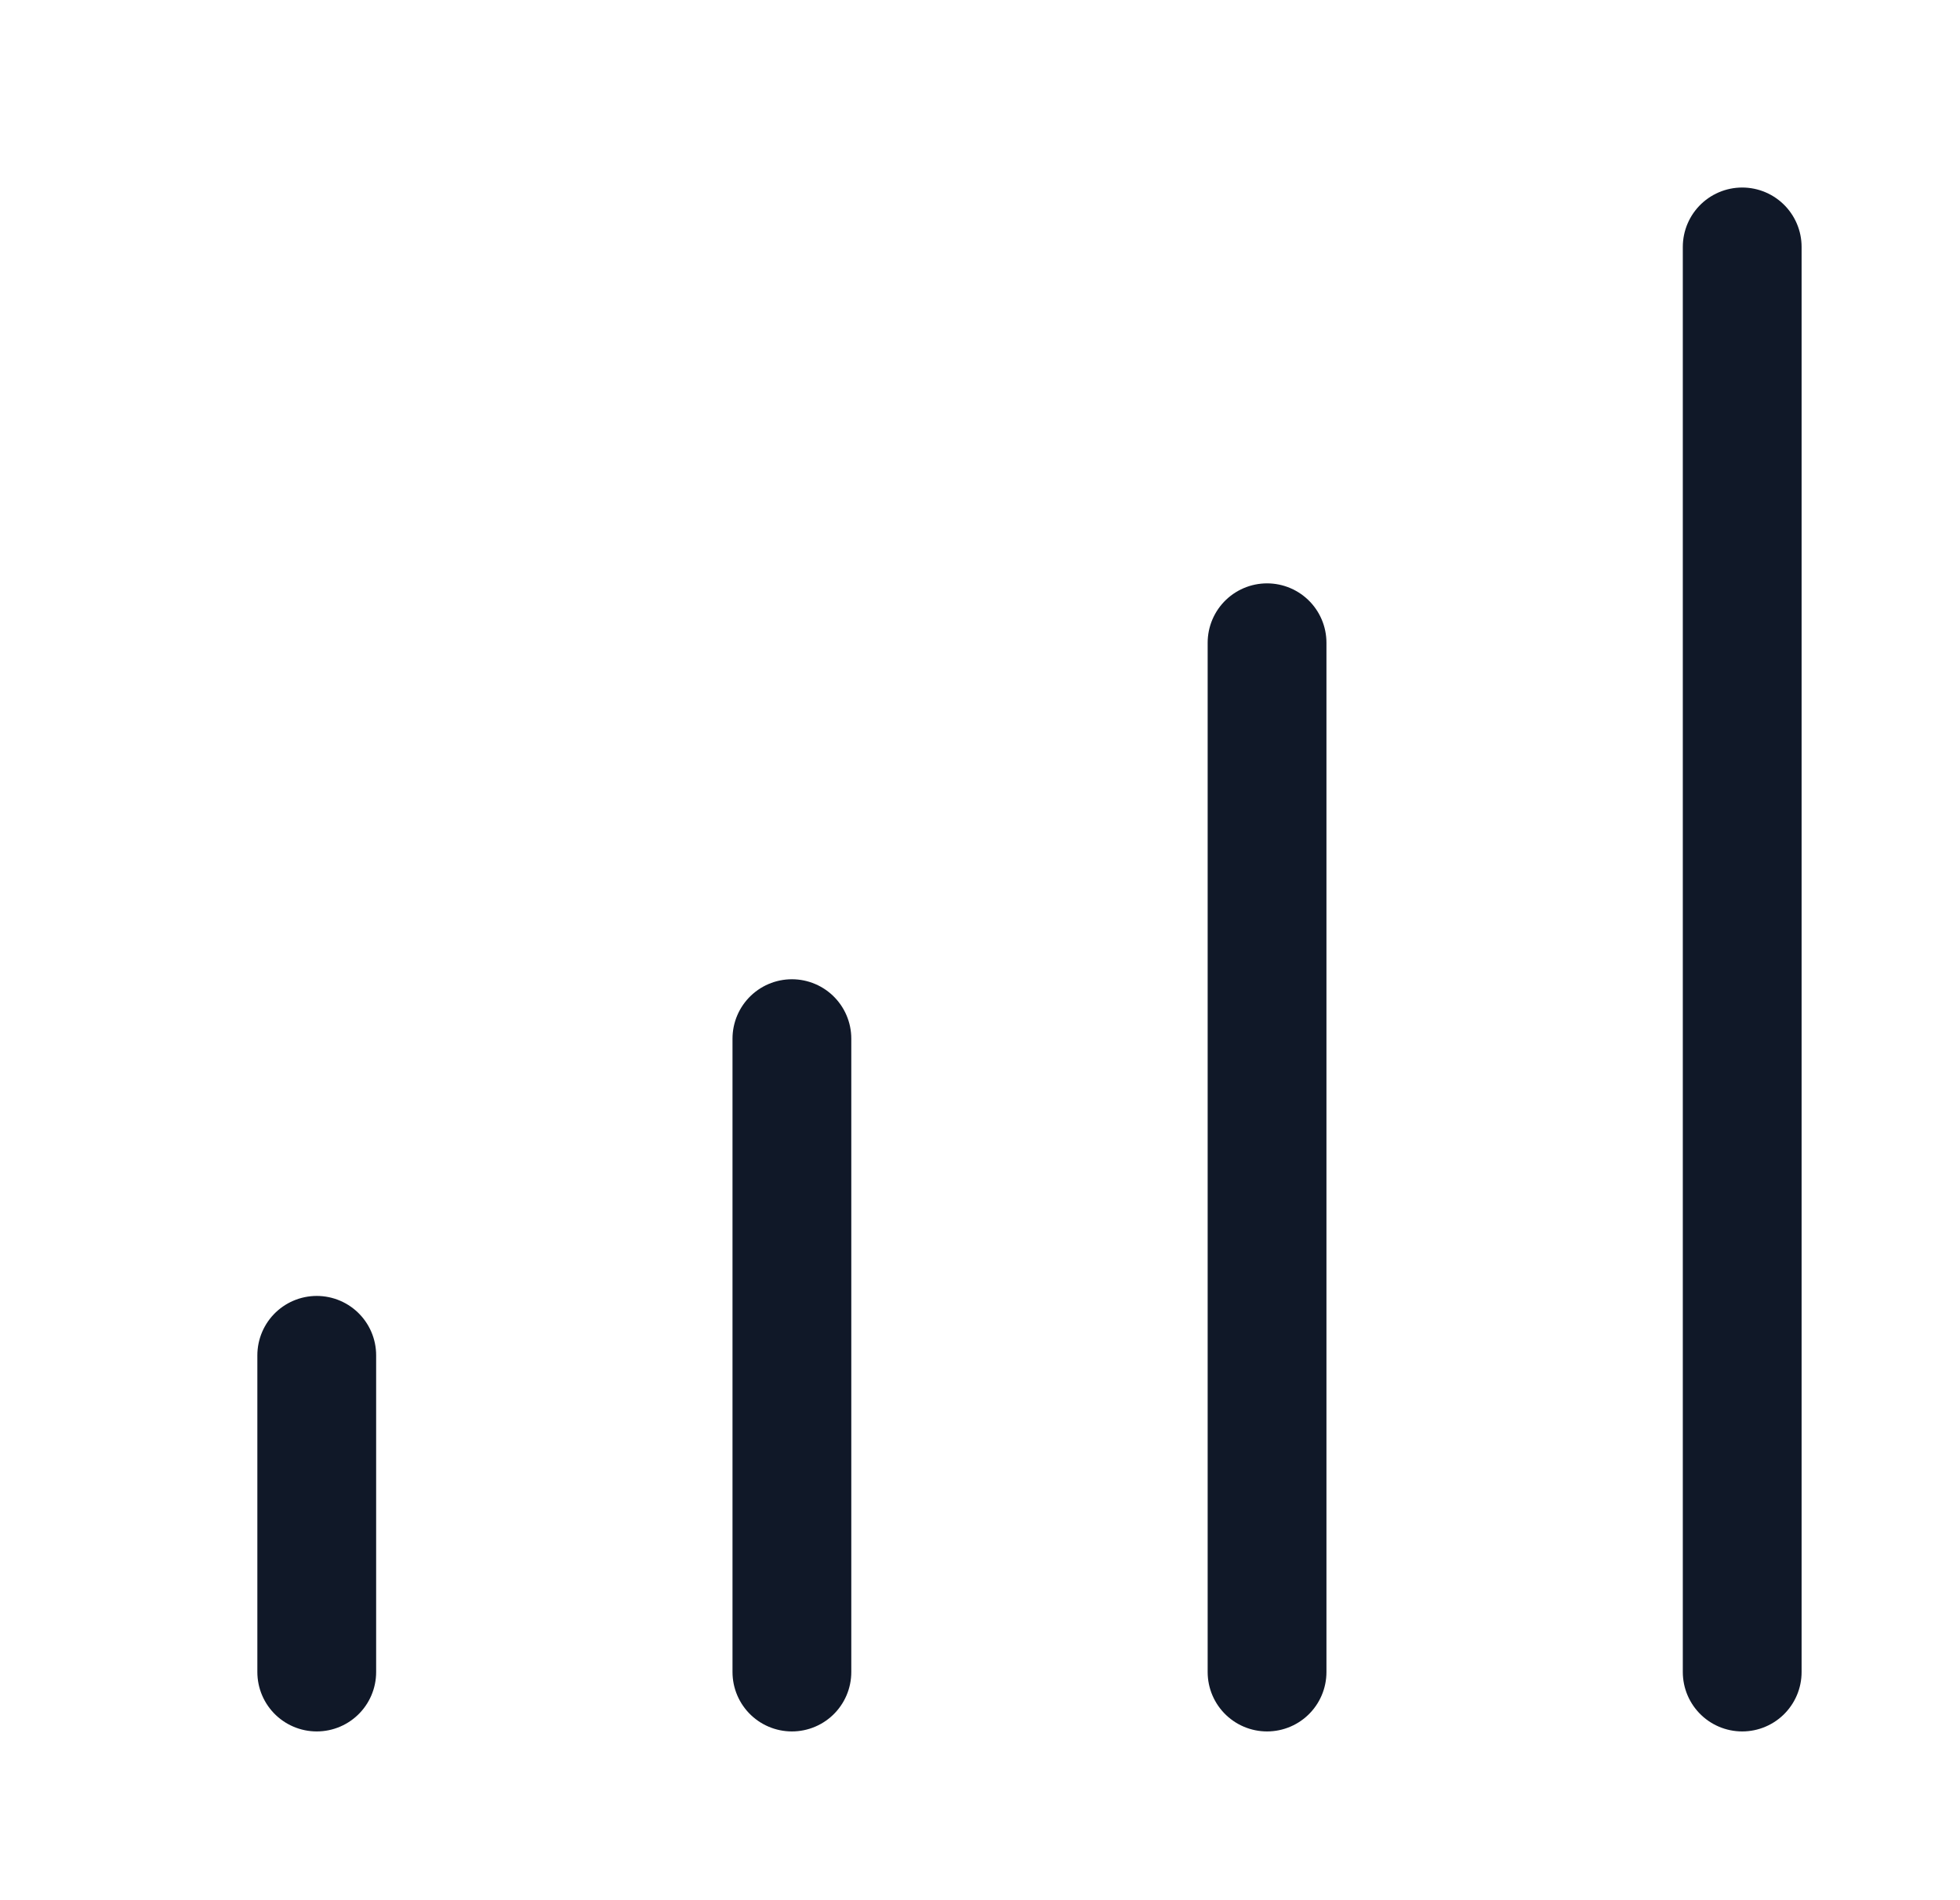 <?xml version="1.0" encoding="UTF-8"?>
<svg xmlns="http://www.w3.org/2000/svg" width="33" height="32" viewBox="0 0 33 32" fill="none">
  <g id="bar chart 4 line 1">
    <path id="Vector" d="M5.333 22.824V28.158M21.333 10.824V28.158M13.333 17.491V28.158M29.333 4.158V28.158" stroke="#101828" stroke-width="2" stroke-linecap="round" stroke-linejoin="round"></path>
  </g>
</svg>

